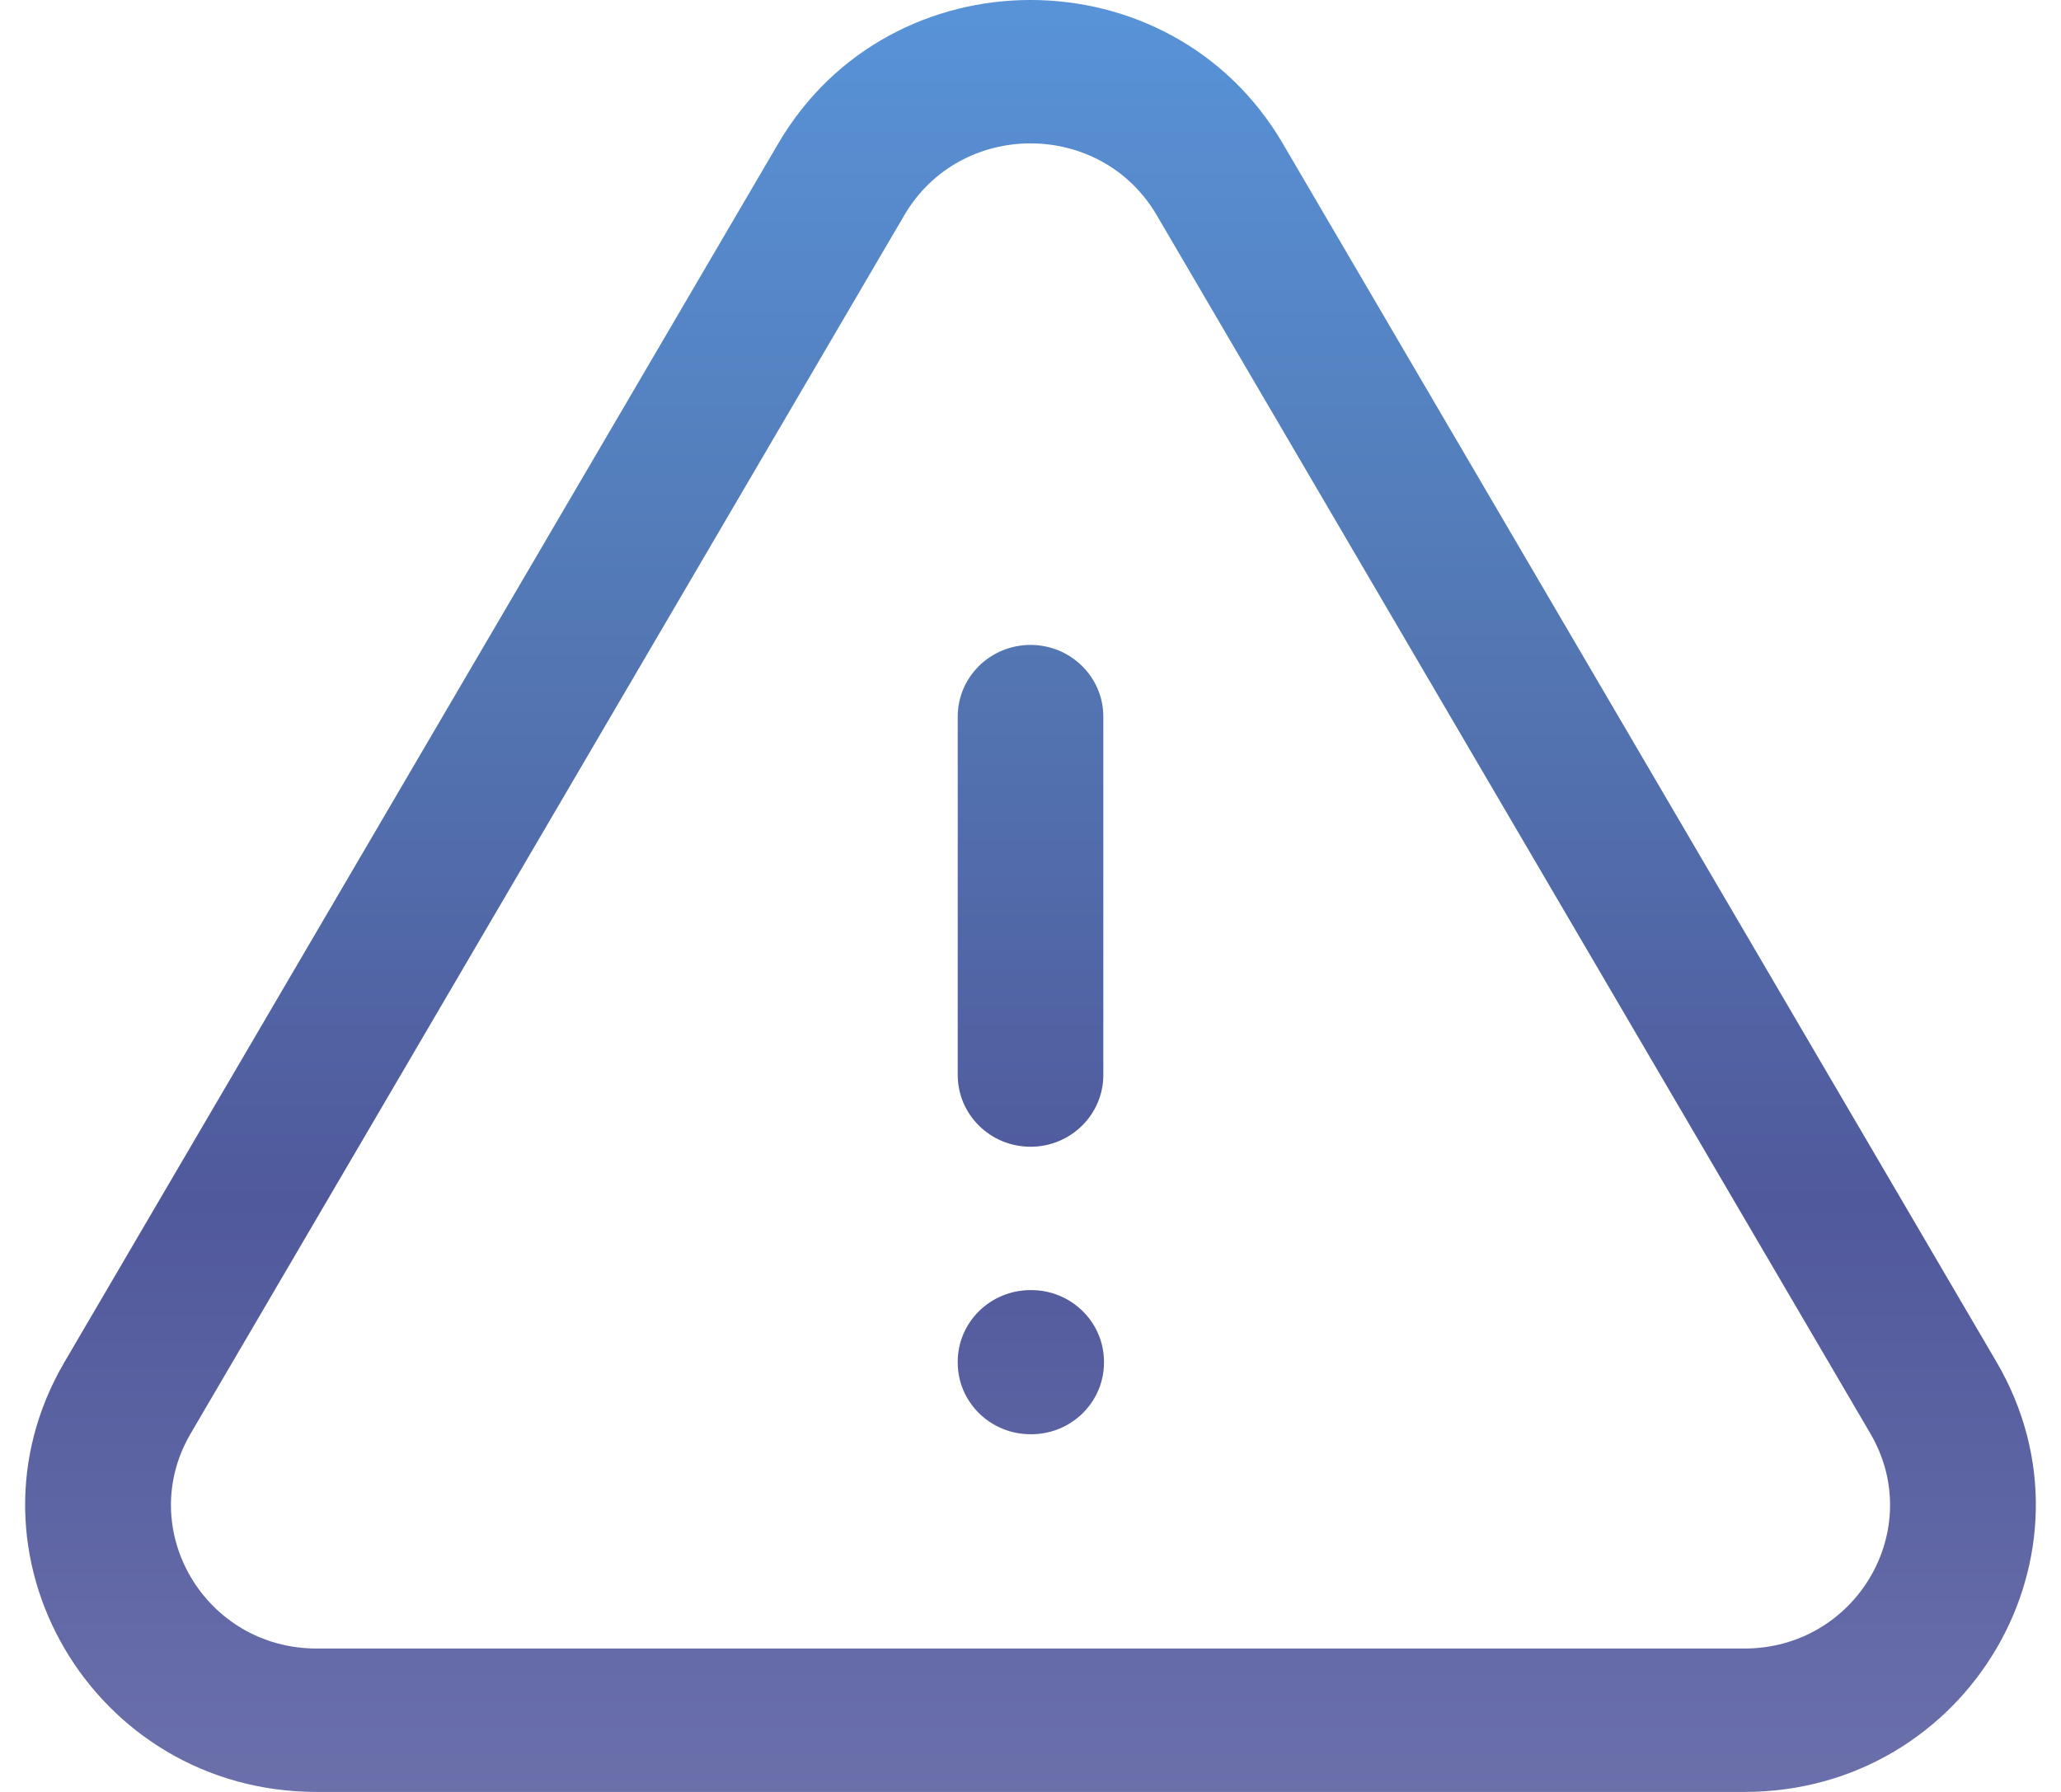 <svg width="23" height="20" viewBox="0 0 46 41" fill="none" xmlns="http://www.w3.org/2000/svg">
<path fill-rule="evenodd" clip-rule="evenodd" d="M17.231 3.281C19.795 -1.094 26.207 -1.094 28.77 3.281L45.099 31.161C47.66 35.535 44.455 41 39.332 41H6.67C1.545 41 -1.662 35.536 0.902 31.161C0.902 31.161 0.902 31.161 0.902 31.161L17.231 3.281ZM20.115 4.921L3.787 32.8C2.505 34.987 4.108 37.719 6.67 37.719H39.332C41.891 37.719 43.495 34.988 42.214 32.8L25.886 4.921C24.604 2.734 21.397 2.734 20.115 4.921ZM23.001 14.756C23.92 14.756 24.666 15.49 24.666 16.396V24.597C24.666 25.503 23.92 26.238 23.001 26.238C22.081 26.238 21.335 25.503 21.335 24.597V16.396C21.335 15.49 22.081 14.756 23.001 14.756ZM21.335 31.158C21.335 30.253 22.081 29.518 23.001 29.518H23.016C23.936 29.518 24.681 30.253 24.681 31.158V31.176C24.681 32.082 23.936 32.816 23.016 32.816H23.001C22.081 32.816 21.335 32.082 21.335 31.176V31.158Z" fill="url(#paint0_linear_12978_29012)"/>
<defs>
<linearGradient id="paint0_linear_12978_29012" x1="23" y1="0" x2="23" y2="41" gradientUnits="userSpaceOnUse">
<stop stop-color="#5893D8"/>
<stop offset="0.35" stop-color="#5378B4"/>
<stop offset="0.67" stop-color="#50599C"/>
<stop offset="1" stop-color="#6B70AB"/>
</linearGradient>
</defs>
</svg>
